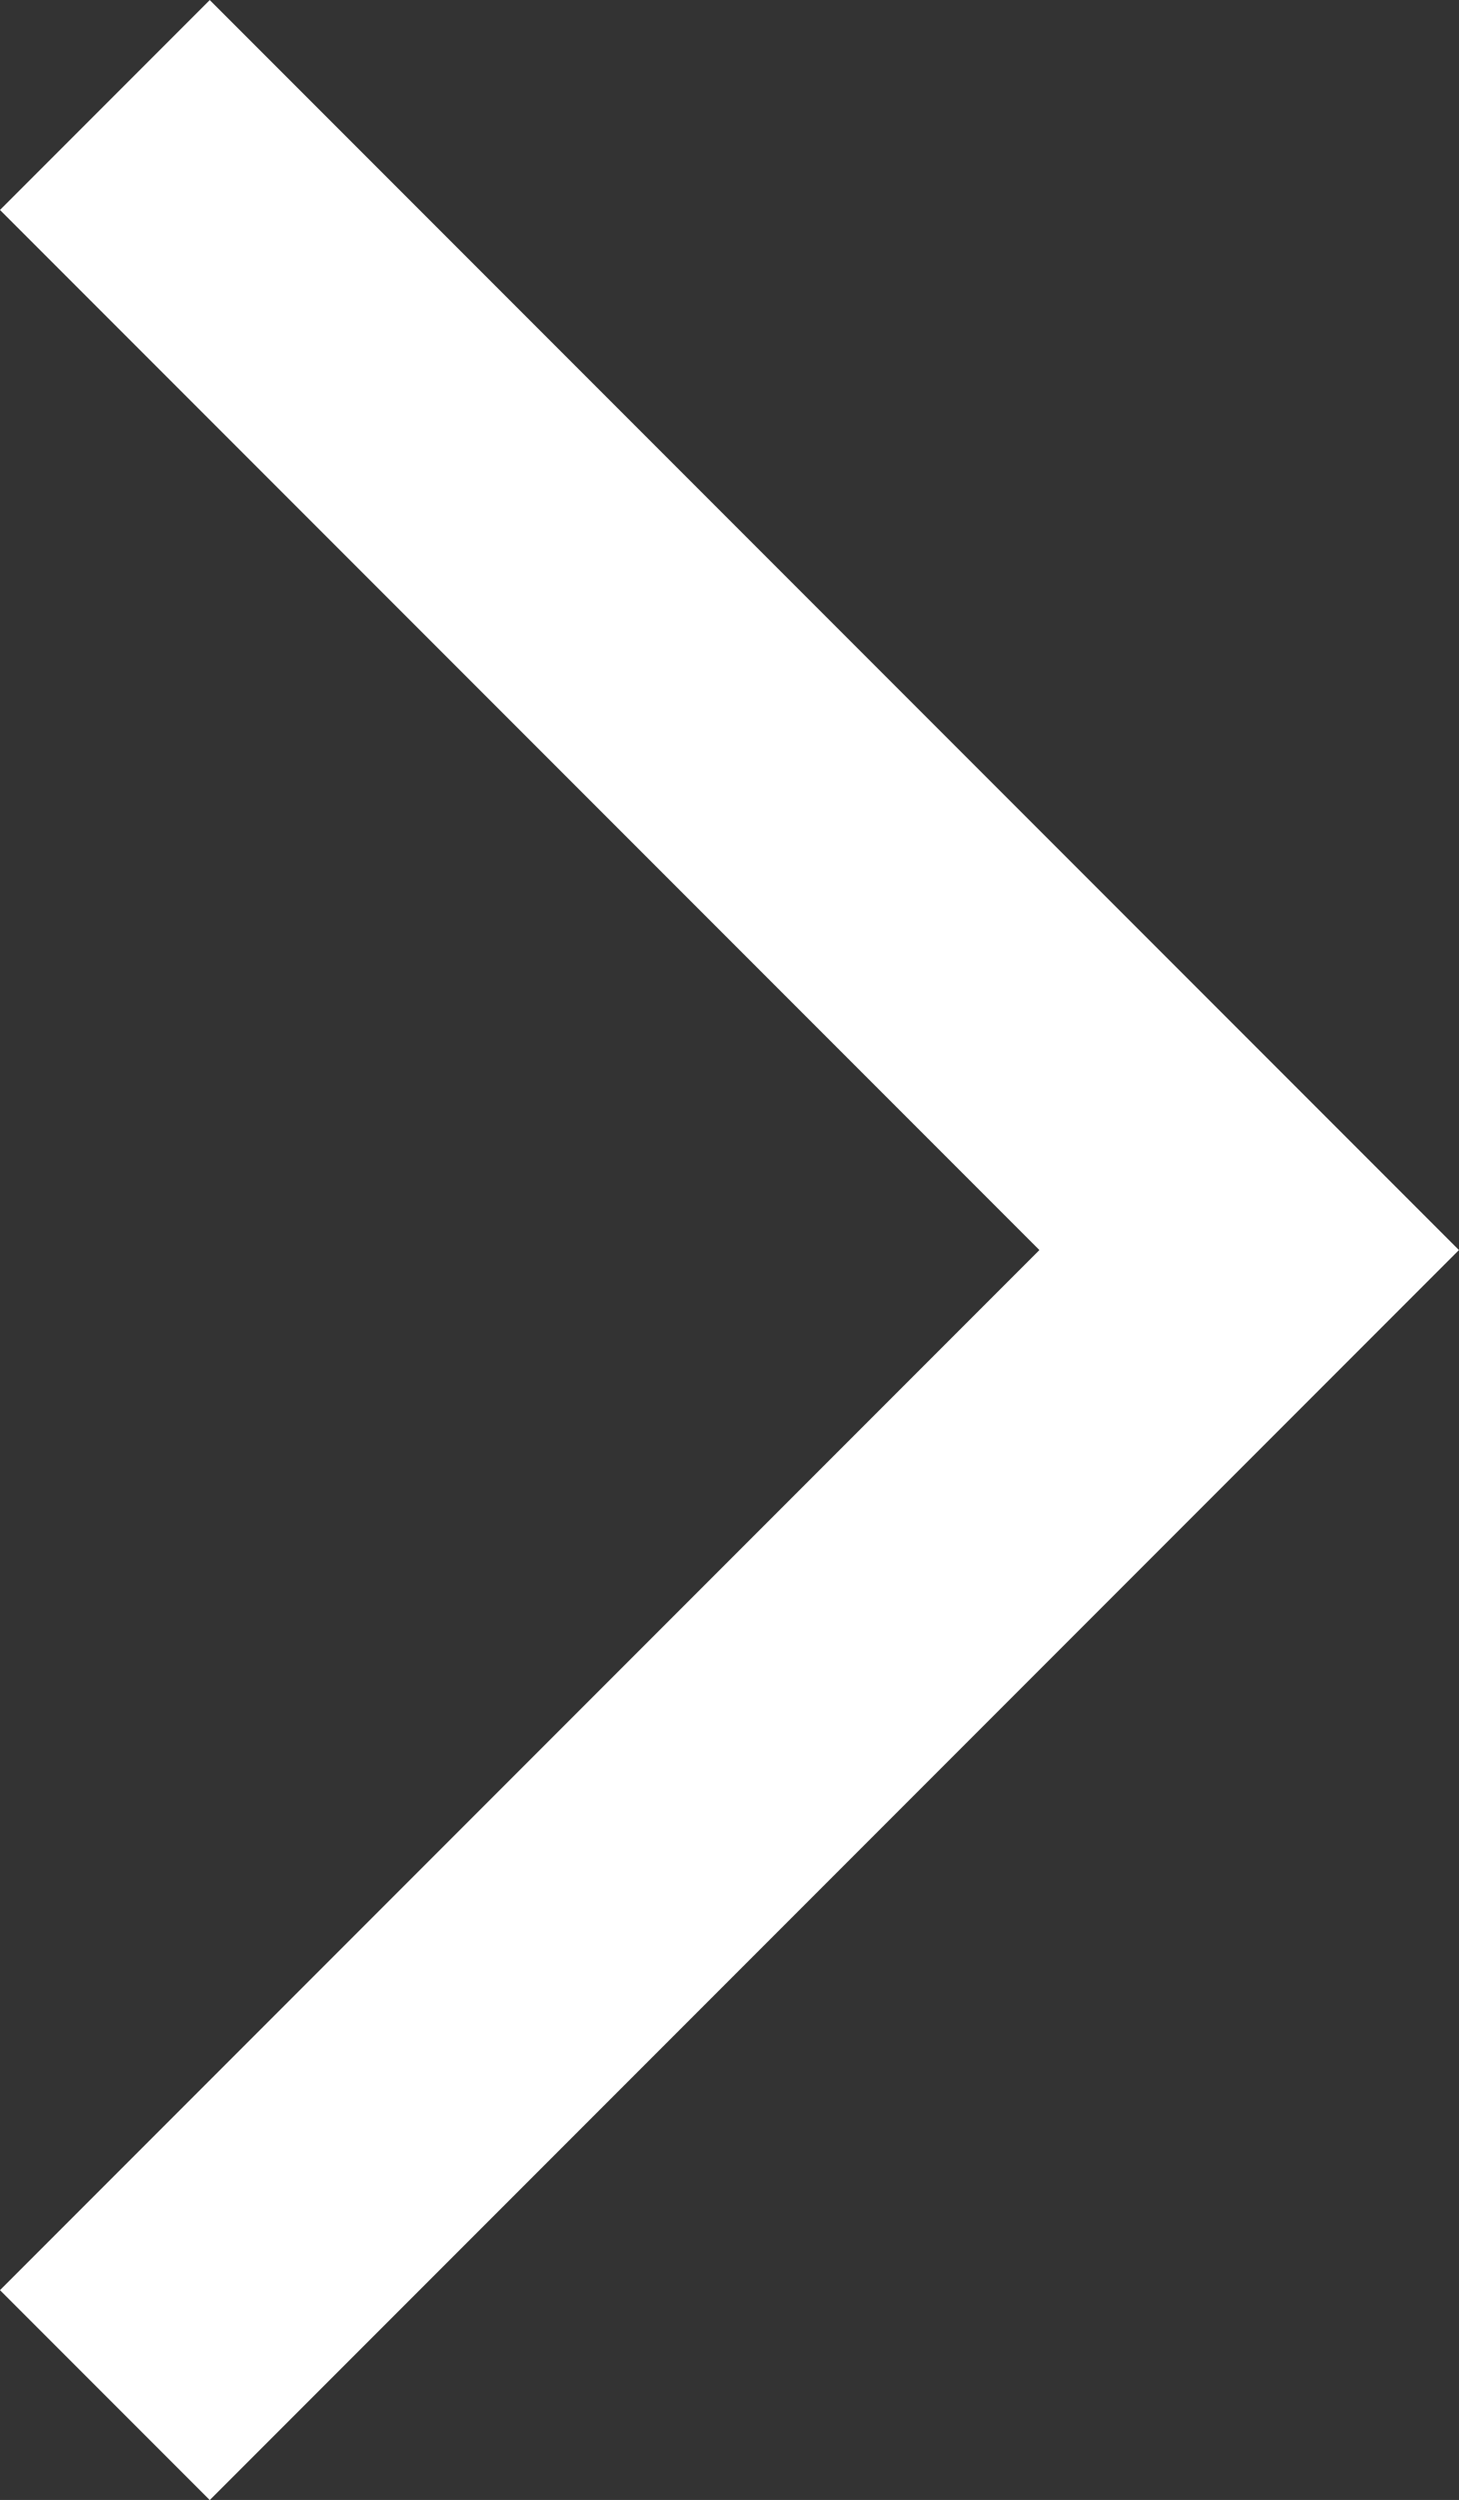 <svg xmlns="http://www.w3.org/2000/svg" width="19.672" height="33.686" viewBox="0 0 19.672 33.686">
  <rect x="0" y="0" width="19.672" height="33.686" fill="#333333" stroke="none"/>
  <g id="Group_2791" data-name="Group 2791" transform="translate(1.414 1.415)">
    <path id="Path_8" data-name="Path 8" d="M3812.026,396.605l15.429,15.429-15.429,15.429" transform="translate(-3812.026 -396.605)" fill="none" stroke="#fff" stroke-width="4"/>
  </g>
</svg>
